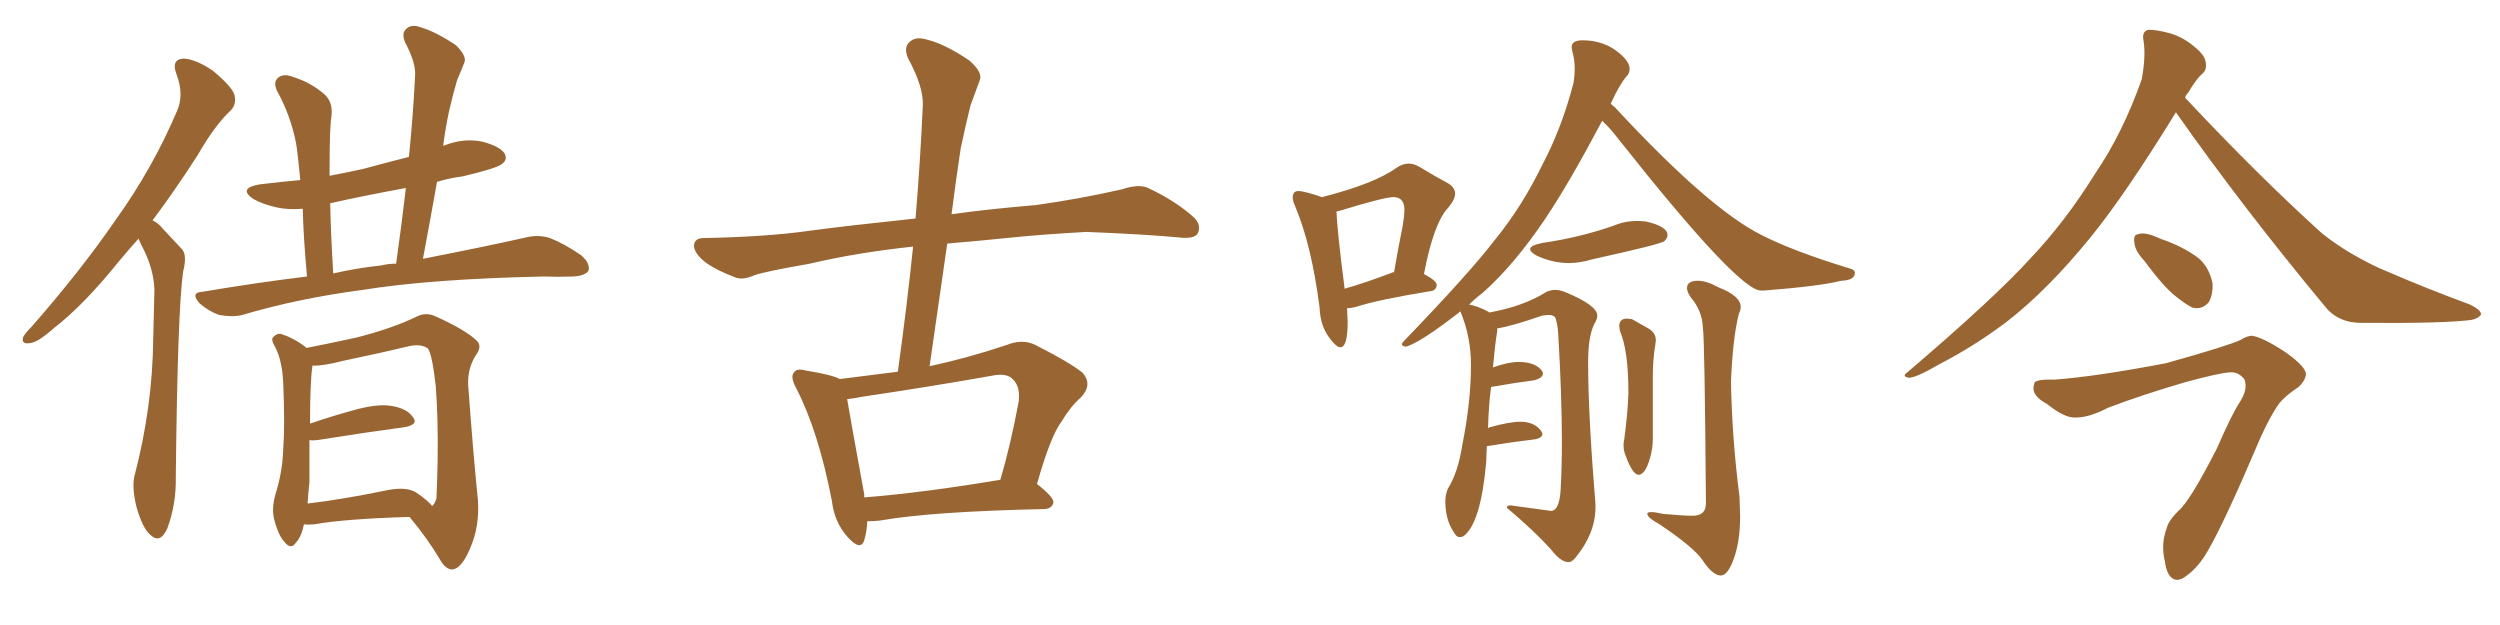 <svg xmlns="http://www.w3.org/2000/svg" xmlns:xlink="http://www.w3.org/1999/xlink" width="600" height="150"><path fill="#996633" padding="10" d="M33.25 57.28L33.25 57.28Q30.76 60.06 28.56 62.70L28.56 62.70Q20.07 73.24 13.04 78.66L13.04 78.66Q9.08 82.18 7.32 82.32L7.32 82.32Q4.98 82.76 5.57 80.86L5.57 80.86Q6.15 79.83 7.62 78.37L7.62 78.37Q19.19 65.19 27.69 52.88L27.69 52.88Q36.62 40.43 42.48 26.66L42.48 26.66Q44.24 22.71 42.33 17.72L42.33 17.72Q41.02 14.21 44.09 14.06L44.09 14.06Q47.02 14.21 51.12 16.99L51.12 16.99Q55.66 20.80 56.25 22.71L56.25 22.71Q56.84 25.05 55.37 26.51L55.37 26.51Q51.56 30.03 47.46 37.21L47.46 37.21Q41.89 45.85 36.62 52.88L36.62 52.88Q38.09 53.61 39.11 54.93L39.11 54.93Q41.02 56.98 43.65 59.77L43.65 59.77Q44.97 61.23 43.95 65.19L43.95 65.19Q42.63 74.27 42.19 114.40L42.19 114.40Q42.33 121.00 40.14 126.86L40.14 126.86Q38.38 130.66 36.04 128.32L36.04 128.32Q34.28 126.86 32.81 121.88L32.81 121.88Q31.64 117.19 32.23 114.40L32.23 114.40Q36.62 97.71 36.77 81.30L36.77 81.30Q36.91 75.44 37.06 69.58L37.06 69.58Q36.91 64.89 34.57 60.06L34.57 60.06Q33.84 58.74 33.25 57.28ZM73.68 66.36L73.68 66.36Q72.80 56.69 72.66 50.10L72.66 50.10Q69.29 50.39 66.50 49.80L66.50 49.80Q63.13 49.07 60.79 47.75L60.79 47.75Q56.98 45.12 62.40 44.24L62.40 44.24Q67.24 43.65 72.07 43.21L72.07 43.21Q71.48 36.91 71.04 34.28L71.04 34.28Q69.73 27.69 66.50 21.83L66.50 21.83Q65.48 19.63 66.80 18.60L66.80 18.60Q68.12 17.58 70.31 18.46L70.31 18.46Q74.56 19.78 77.78 22.56L77.78 22.56Q79.98 24.46 79.54 27.98L79.54 27.98Q79.10 30.47 79.10 40.72L79.10 40.72Q79.10 41.31 79.10 42.19L79.10 42.19Q82.91 41.46 87.01 40.58L87.01 40.58Q92.43 39.11 98.14 37.65L98.14 37.65Q99.17 27.54 99.61 18.31L99.61 18.31Q99.90 15.23 97.27 10.25L97.27 10.25Q96.24 7.91 97.56 6.88L97.56 6.88Q98.73 5.71 101.07 6.59L101.07 6.59Q104.59 7.62 109.42 10.84L109.42 10.84Q112.06 13.48 111.47 14.94L111.47 14.94Q110.74 16.85 109.72 19.19L109.72 19.19Q108.84 22.12 107.81 26.51L107.81 26.51Q106.93 30.62 106.35 35.01L106.35 35.01Q106.64 34.86 106.79 34.86L106.79 34.86Q111.18 33.11 115.72 33.98L115.72 33.98Q120.12 35.16 121.14 36.91L121.14 36.91Q121.88 38.38 120.41 39.40L120.41 39.40Q119.09 40.43 111.04 42.33L111.04 42.33Q107.67 42.77 104.88 43.65L104.88 43.65Q103.27 52.73 101.51 62.11L101.51 62.11Q116.46 59.18 126.27 56.98L126.27 56.98Q129.20 56.25 131.98 57.13L131.98 57.13Q135.35 58.45 139.45 61.23L139.45 61.23Q141.80 63.28 141.21 65.04L141.21 65.04Q140.33 66.21 137.55 66.36L137.55 66.36Q134.18 66.50 130.52 66.36L130.52 66.36Q103.42 66.94 87.01 69.58L87.01 69.58Q71.48 71.63 58.15 75.59L58.15 75.59Q55.81 76.17 52.59 75.59L52.59 75.59Q50.10 74.71 47.90 72.80L47.90 72.80Q45.56 70.17 48.63 70.02L48.63 70.02Q61.67 67.82 73.68 66.36ZM91.41 63.72L91.41 63.72Q93.16 63.28 95.07 63.28L95.07 63.28Q96.39 53.91 97.41 45.12L97.41 45.12Q87.74 46.88 79.25 48.78L79.25 48.78Q79.39 56.25 79.98 65.63L79.98 65.63Q85.69 64.31 91.41 63.72ZM72.95 125.83L72.95 125.83Q72.36 128.76 71.04 130.22L71.04 130.22Q69.87 131.98 68.41 130.22L68.41 130.22Q66.80 128.61 65.77 124.51L65.77 124.51Q65.19 122.02 66.06 118.80L66.06 118.80Q67.82 113.23 67.97 107.81L67.97 107.81Q68.41 102.10 67.97 91.85L67.97 91.85Q67.82 88.92 67.38 87.16L67.38 87.16Q66.94 84.96 65.92 83.06L65.92 83.06Q65.04 81.59 65.48 81.01L65.48 81.01Q66.36 79.98 67.38 80.13L67.38 80.13Q70.61 81.15 73.39 83.35L73.39 83.35Q73.39 83.35 73.54 83.50L73.54 83.50Q77.49 82.76 85.55 81.01L85.55 81.01Q94.19 78.81 99.90 76.03L99.90 76.03Q102.10 74.85 104.44 75.88L104.44 75.88Q111.62 79.10 114.40 81.74L114.40 81.74Q115.72 83.06 114.40 84.96L114.40 84.96Q112.21 88.18 112.35 92.29L112.35 92.29Q113.67 110.16 114.70 119.97L114.70 119.97Q115.14 126.42 112.79 131.69L112.79 131.69Q110.74 136.52 108.54 136.67L108.54 136.67Q106.93 136.67 105.62 134.33L105.62 134.33Q102.69 129.35 98.29 124.07L98.29 124.07Q82.91 124.51 75.44 125.83L75.44 125.83Q73.83 125.98 72.95 125.83ZM99.90 118.21L99.90 118.21L99.90 118.21Q102.69 120.12 103.71 121.44L103.71 121.44Q104.30 121.00 104.74 119.68L104.74 119.68Q104.88 117.04 105.03 110.74L105.03 110.74Q105.18 100.63 104.59 92.72L104.59 92.72Q103.71 84.96 102.69 83.64L102.69 83.64Q101.07 82.47 98.29 83.06L98.29 83.06Q90.97 84.81 82.47 86.57L82.47 86.57Q77.34 87.89 75 87.74L75 87.74Q74.41 91.41 74.41 101.66L74.41 101.66Q79.10 100.05 84.38 98.58L84.38 98.58Q90.38 96.83 93.90 97.41L93.90 97.41Q97.71 98.00 99.17 100.20L99.17 100.20Q100.49 101.95 96.97 102.54L96.97 102.54Q88.18 103.71 76.17 105.62L76.17 105.62Q74.85 105.76 74.27 105.62L74.27 105.62Q74.27 110.45 74.27 115.72L74.27 115.72Q73.97 118.21 73.83 120.85L73.83 120.85Q82.47 119.82 93.02 117.63L93.02 117.63Q97.56 116.75 99.90 118.21ZM208.15 125.10L208.15 125.10Q208.01 127.73 207.42 129.64L207.42 129.64Q206.54 132.42 203.32 128.76L203.32 128.76Q200.24 125.24 199.66 120.26L199.66 120.26Q196.44 103.56 191.16 93.31L191.16 93.31Q189.55 90.38 190.58 89.36L190.58 89.36Q191.16 88.33 193.36 88.92L193.36 88.92Q199.66 89.94 201.56 90.97L201.56 90.97Q208.30 90.09 215.48 89.21L215.48 89.21Q217.68 73.39 219.14 59.18L219.14 59.18Q205.52 60.64 194.38 63.28L194.38 63.28Q183.40 65.19 181.05 66.06L181.05 66.06Q178.42 67.24 176.66 66.65L176.66 66.65Q171.97 64.89 169.34 62.99L169.34 62.99Q166.55 60.79 166.55 58.89L166.55 58.89Q166.70 57.13 168.90 57.13L168.90 57.13Q184.13 56.84 194.38 55.37L194.38 55.37Q203.03 54.20 219.73 52.44L219.73 52.44Q220.90 38.38 221.48 25.20L221.48 25.20Q221.63 20.80 217.97 14.06L217.97 14.06Q216.80 11.43 218.26 10.11L218.26 10.11Q219.73 8.64 222.51 9.52L222.51 9.52Q226.76 10.55 232.62 14.50L232.62 14.50Q235.99 17.43 235.11 19.34L235.11 19.34Q234.23 21.83 232.91 25.34L232.91 25.34Q231.88 29.44 230.57 35.60L230.57 35.60Q229.39 43.36 228.37 51.42L228.37 51.42Q236.57 50.24 248.58 49.22L248.58 49.22Q259.13 47.75 269.38 45.41L269.38 45.41Q273.34 44.09 275.54 45.12L275.54 45.12Q282.13 48.19 286.67 52.29L286.67 52.29Q288.43 54.20 287.40 56.10L287.40 56.10Q286.52 57.42 282.86 56.98L282.86 56.98Q275.24 56.25 260.74 55.66L260.74 55.66Q250.05 56.25 241.55 57.13L241.55 57.13Q234.52 57.86 227.34 58.45L227.34 58.45Q225.29 72.80 223.10 87.89L223.10 87.89Q232.03 85.99 241.70 82.76L241.70 82.76Q245.36 81.30 248.44 82.76L248.44 82.76Q257.08 87.16 259.86 89.50L259.86 89.50Q262.35 92.43 259.28 95.51L259.28 95.51Q256.93 97.56 254.74 101.22L254.74 101.22Q252.10 104.74 248.88 116.16L248.88 116.16Q252.83 119.24 252.83 120.56L252.83 120.56Q252.54 122.02 250.78 122.17L250.78 122.17Q223.54 122.75 211.08 124.95L211.08 124.95Q209.62 125.10 208.15 125.10ZM207.42 119.38L207.42 119.38L207.42 119.38Q221.92 118.21 240.09 115.14L240.09 115.14Q242.58 106.64 244.48 96.39L244.48 96.39Q244.92 92.87 243.16 91.11L243.16 91.11Q241.70 89.36 237.74 90.23L237.74 90.23Q222.80 92.87 206.98 95.21L206.98 95.21Q204.79 95.65 203.32 95.80L203.32 95.80Q204.20 101.07 207.42 118.65L207.42 118.65Q207.42 118.95 207.42 119.38ZM322.71 69.29L322.71 69.29Q327.83 67.82 333.98 65.48L333.98 65.48Q334.13 65.33 334.57 65.33L334.57 65.33Q335.60 59.33 336.62 54.35L336.62 54.35Q337.06 51.86 337.06 50.39L337.06 50.39Q337.06 47.31 334.42 47.31L334.42 47.31Q332.23 47.31 321.68 50.54L321.68 50.54L320.65 50.83L320.80 51.12Q320.80 54.35 322.71 69.29ZM321.68 83.35L321.68 83.35Q320.80 83.35 319.34 81.45L319.34 81.45Q316.85 78.37 316.70 73.83L316.70 73.83Q314.79 58.89 310.84 49.51L310.84 49.51Q310.25 48.19 310.25 47.46L310.25 47.46Q310.25 45.85 311.57 45.85L311.57 45.85Q313.04 45.85 317.29 47.31L317.29 47.31Q329.88 44.09 335.16 40.28L335.16 40.28Q336.62 39.26 338.09 39.26L338.09 39.26Q339.26 39.26 340.58 39.99L340.58 39.99Q344.68 42.48 347.46 43.95L347.46 43.95Q349.22 44.97 349.22 46.44L349.22 46.44Q349.22 47.90 347.61 49.80L347.61 49.80Q344.09 53.47 341.75 65.77L341.75 65.77Q344.82 67.38 344.82 68.41L344.82 68.41Q344.68 69.73 343.36 69.87L343.36 69.87Q330.76 71.92 325.34 73.68L325.34 73.68Q324.17 73.97 323.29 73.97L323.29 73.97L323.44 77.20Q323.44 83.35 321.68 83.35ZM376.46 134.91L376.46 134.91Q374.56 134.91 372.22 131.84L372.22 131.84Q368.41 127.59 361.67 121.88L361.67 121.88L361.67 121.73Q361.67 121.29 362.55 121.29L362.55 121.29L372.22 122.61Q374.27 122.61 374.56 117.41Q374.85 112.21 374.85 106.05L374.85 106.05Q374.85 94.92 373.97 80.13L373.97 80.13Q373.83 77.64 373.24 76.17L373.24 76.17Q372.80 75.59 371.63 75.59L371.63 75.59L370.17 75.73Q362.55 78.37 359.33 78.81L359.33 78.81L359.33 79.54Q358.89 81.88 358.30 88.18L358.30 88.18Q361.96 86.87 364.45 86.87L364.45 86.87Q368.41 86.87 370.02 88.92L370.02 88.92Q370.31 89.36 370.31 89.65L370.31 89.65Q370.31 90.67 368.26 91.26L368.26 91.26Q363.72 91.85 357.86 92.87L357.86 92.87Q357.28 97.12 357.13 102.83L357.13 102.83Q357.13 102.69 357.57 102.54L357.57 102.54Q362.26 101.22 364.89 101.22L364.89 101.22Q368.26 101.22 369.87 103.42L369.87 103.42Q370.17 103.86 370.17 104.15L370.17 104.15Q370.17 105.18 368.12 105.47L368.12 105.47Q363.13 106.05 356.84 107.08L356.84 107.08L356.69 110.89Q355.37 125.83 351.12 128.76L351.12 128.76L350.39 128.91Q349.51 128.91 348.93 127.73L348.93 127.73Q346.88 124.80 346.88 120.26L346.88 120.26Q346.88 118.80 347.46 117.33L347.46 117.33Q349.95 113.38 350.98 106.64L350.98 106.64Q353.03 96.39 353.03 87.60L353.03 87.60Q353.03 80.86 350.54 74.85L350.54 74.85L350.54 74.71Q340.58 82.47 337.35 83.20L337.35 83.20Q336.47 83.06 336.47 82.62L336.47 82.62Q336.47 82.32 336.91 81.88L336.91 81.88Q352.73 65.48 358.89 57.42L358.89 57.42Q365.33 49.51 370.31 39.26L370.31 39.26Q374.85 30.62 377.64 19.92L377.64 19.92Q377.93 18.16 377.93 16.55L377.93 16.55Q377.93 14.21 377.34 12.30L377.34 12.30L377.20 11.28Q377.20 9.67 379.83 9.67L379.83 9.67Q384.96 9.67 388.62 12.74L388.62 12.74Q391.11 14.79 391.11 16.55L391.11 16.55Q391.11 17.58 390.38 18.31L390.38 18.31Q388.62 20.36 386.57 24.90L386.57 24.90L387.60 25.78Q410.16 50.10 422.75 56.40L422.75 56.40Q430.52 60.35 443.99 64.45L443.99 64.45Q445.17 64.75 445.17 65.48L445.17 65.48Q445.17 67.24 441.94 67.38L441.94 67.38Q436.67 68.70 423.34 69.73L423.34 69.73L422.61 69.73Q417.19 69.73 388.33 33.25L388.33 33.25Q386.43 30.76 384.52 29.00L384.52 29.00Q376.61 43.95 370.90 52.44L370.90 52.44Q363.43 63.57 355.81 70.31L355.81 70.31Q354.05 71.63 352.59 73.10L352.59 73.10Q354.49 73.39 357.28 74.85L357.28 74.85L357.42 75Q365.63 73.54 371.19 70.02L371.19 70.02Q372.22 69.58 373.24 69.58L373.24 69.58Q374.27 69.58 375.44 70.02L375.44 70.02Q383.35 73.24 383.35 75.73L383.35 75.73Q383.35 76.61 382.62 77.78L382.62 77.78Q381.15 80.71 381.15 87.01L381.15 87.01Q381.15 99.46 382.91 121.00L382.91 121.00L382.91 121.73Q382.91 128.03 378.08 133.89L378.08 133.89Q377.20 134.91 376.46 134.91ZM393.31 113.96L393.31 113.96Q391.85 113.96 390.23 109.57L390.23 109.57Q389.65 108.25 389.65 106.93L389.65 106.93Q389.65 106.20 389.79 105.62L389.79 105.62Q390.67 99.17 390.82 94.34L390.82 94.34Q390.82 84.08 388.77 79.39L388.77 79.39L388.62 78.22Q388.62 76.46 390.53 76.46L390.53 76.46L391.70 76.61Q393.75 77.78 395.58 78.81Q397.41 79.83 397.41 81.74L397.41 81.74L397.27 82.76Q396.68 86.43 396.68 89.94L396.68 89.94L396.68 105.32Q396.68 107.52 396.02 109.86Q395.36 112.21 394.63 113.09Q393.90 113.96 393.31 113.96ZM412.94 138.13L412.94 138.13Q410.89 137.99 408.54 134.33L408.54 134.33Q406.35 131.25 398.29 125.83L398.29 125.83Q395.36 124.22 395.36 123.34L395.36 123.34Q395.36 122.90 396.24 122.90L396.24 122.90Q397.27 122.90 399.17 123.34L399.17 123.34Q404.00 123.78 406.20 123.78L406.20 123.78Q409.42 123.78 409.42 120.85L409.42 120.85Q409.13 81.30 408.69 78.66L408.69 78.66Q408.54 74.56 405.76 71.34L405.76 71.34Q404.88 70.02 404.88 69.14L404.88 69.14Q404.88 67.38 407.52 67.38L407.52 67.38Q409.57 67.38 412.50 68.99L412.50 68.99Q417.77 71.04 417.77 73.68L417.77 73.68Q417.77 74.41 417.33 75.29L417.33 75.29Q415.87 81.01 415.43 91.70L415.43 91.70Q415.72 105.62 417.48 119.24L417.48 119.24L417.63 123.93Q417.63 129.79 416.16 133.96Q414.70 138.13 412.94 138.13ZM376.46 63.13L376.46 63.13Q372.66 63.13 368.85 61.38L368.85 61.38Q367.24 60.50 367.24 59.77L367.24 59.77Q367.24 58.89 370.17 58.30L370.17 58.30Q379.25 56.98 387.16 54.20L387.16 54.20Q389.94 53.03 392.87 53.03L392.87 53.03Q394.04 53.03 395.07 53.17L395.07 53.17Q400.20 54.35 400.20 56.40L400.20 56.40Q400.20 57.13 399.46 57.86Q398.73 58.59 382.03 62.26L382.03 62.26Q379.25 63.13 376.46 63.13ZM522.22 26.95L522.22 26.95Q510.06 46.73 501.71 56.98L501.71 56.98Q491.46 69.58 481.64 77.20L481.64 77.20Q473.88 83.06 465.38 87.45L465.38 87.45Q460.11 90.53 458.20 90.67L458.20 90.67Q456.30 90.38 457.76 89.36L457.76 89.36Q478.71 71.48 487.21 62.11L487.21 62.11Q495.70 53.17 502.88 41.60L502.88 41.60Q509.47 31.93 514.01 19.04L514.01 19.04Q515.04 13.48 514.45 9.81L514.45 9.81Q514.01 7.62 515.48 7.18L515.48 7.18Q517.38 7.03 521.04 8.06L521.04 8.06Q524.27 9.08 526.90 11.43L526.90 11.43Q529.25 13.33 529.39 15.09L529.39 15.09Q529.69 16.85 528.37 17.87L528.37 17.87Q527.05 19.04 525.15 22.27L525.15 22.27Q524.56 22.85 524.41 23.44L524.41 23.44Q542.14 42.33 557.23 55.96L557.23 55.96Q560.89 58.89 564.99 61.23L564.99 61.23Q569.97 64.01 572.31 64.89L572.31 64.89Q581.69 68.99 592.82 73.10L592.82 73.10Q595.46 74.41 595.46 75.44L595.46 75.44Q595.02 76.32 593.26 76.76L593.26 76.76Q586.96 77.64 567.19 77.49L567.19 77.49Q561.33 77.64 558.11 73.68L558.11 73.68Q538.04 49.51 522.22 26.95ZM514.60 62.55L514.60 62.55Q512.40 60.21 512.26 58.30L512.26 58.30Q511.96 56.40 512.99 56.25L512.99 56.25Q514.45 55.66 517.09 56.69L517.09 56.69Q518.70 57.42 520.46 58.01L520.46 58.01Q524.56 59.62 527.64 61.96L527.64 61.96Q530.13 64.01 531.01 67.97L531.01 67.97Q531.15 70.61 530.13 72.51L530.13 72.51Q528.52 74.41 526.17 73.83L526.17 73.83Q524.41 72.95 522.07 71.04L522.07 71.04Q519.14 68.70 514.60 62.55ZM493.07 91.11L493.07 91.11L493.07 91.11Q503.03 90.38 519.87 87.16L519.87 87.16Q534.52 83.06 537.74 81.59L537.74 81.59Q539.06 80.71 540.38 80.57L540.38 80.57Q542.87 80.86 548.29 84.38L548.29 84.38Q553.56 88.04 553.42 89.94L553.42 89.94Q553.13 91.55 551.66 92.87L551.66 92.87Q548.58 94.92 547.12 96.68L547.12 96.68Q545.21 99.17 542.58 104.88L542.58 104.88Q533.94 125.24 529.83 132.28L529.83 132.28Q527.64 136.08 525 137.99L525 137.99Q522.95 139.75 521.48 138.87L521.48 138.87Q520.02 137.99 519.58 134.77L519.58 134.77Q518.55 130.66 520.02 126.71L520.02 126.71Q520.46 124.95 522.80 122.61L522.80 122.61Q525.44 120.56 532.03 107.67L532.03 107.67Q535.69 99.32 537.45 96.68L537.45 96.68Q539.65 93.31 538.62 90.97L538.62 90.97Q537.16 89.21 535.25 89.36L535.25 89.36Q532.62 89.50 524.56 91.70L524.56 91.70Q514.45 94.63 505.96 97.85L505.96 97.85Q501.42 100.20 498.34 100.20L498.34 100.20Q495.70 100.49 491.31 96.97L491.31 96.97Q487.21 94.78 488.23 92.14L488.23 92.14Q488.09 90.97 493.07 91.11Z"/></svg>